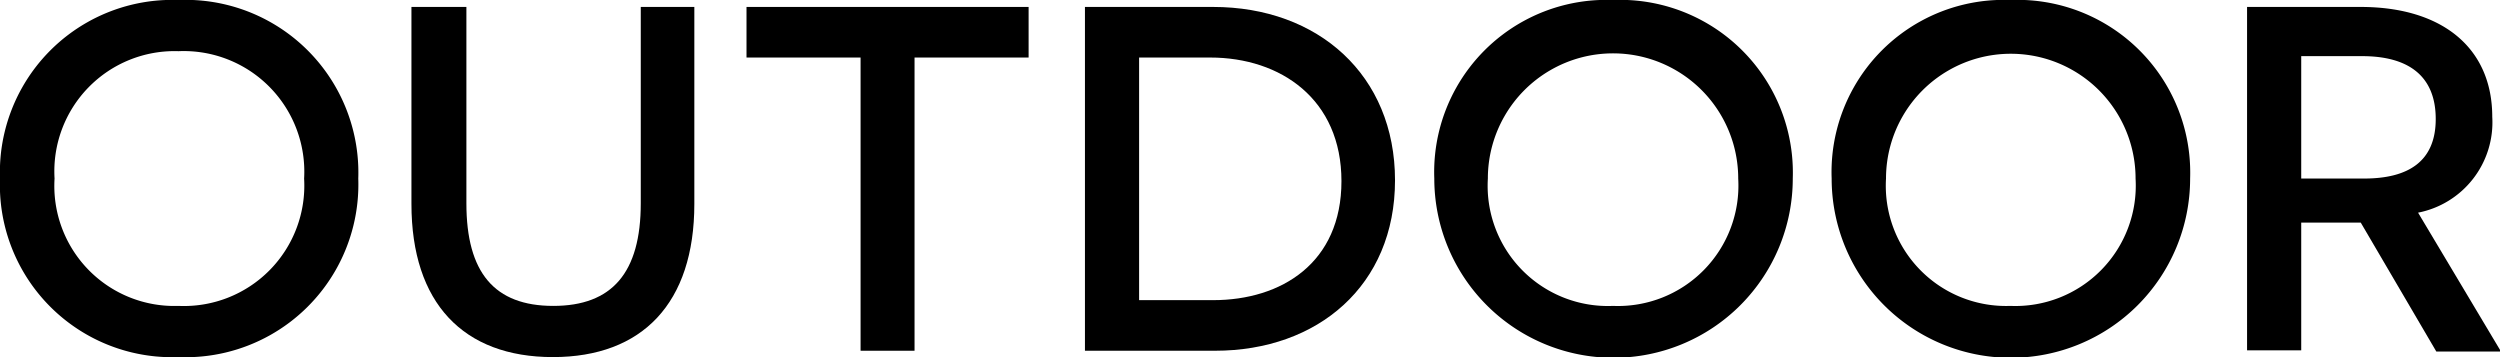 <svg xmlns="http://www.w3.org/2000/svg" viewBox="0 0 126.02 18"><title>btn_menu-3</title><g id="レイヤー_2" data-name="レイヤー 2"><g id="menu"><path d="M9,0a8.71,8.71,0,0,1,9.06,9A8.71,8.71,0,0,1,9,18,8.68,8.68,0,0,1,0,9,8.69,8.69,0,0,1,9,0ZM9,15.42A6.07,6.07,0,0,0,15.33,9,6.08,6.08,0,0,0,9,2.58,6.06,6.06,0,0,0,2.75,9,6.05,6.05,0,0,0,9,15.42Z"/><path d="M35,10.28c0,5-2.62,7.72-7.13,7.72s-7.13-2.72-7.13-7.72V.35h2.77v9.9c0,3.49,1.41,5.17,4.38,5.17s4.41-1.68,4.41-5.17V.35H35Z"/><path d="M46.1,2.9V17.68H43.38V2.9H37.63V.35H51.85V2.9Z"/><path d="M61.15.35c5.3,0,9.17,3.44,9.17,8.74s-3.89,8.59-9.07,8.59H54.69V.35Zm0,14.78c3.45,0,6.47-1.88,6.47-6S64.57,2.9,61,2.9H57.42V15.13Z"/><path d="M81.31,0a8.71,8.71,0,0,1,9.06,9A9,9,0,0,1,72.3,9,8.68,8.68,0,0,1,81.31,0Zm0,15.42A6.07,6.07,0,0,0,87.62,9,6.29,6.29,0,1,0,75,9,6.06,6.06,0,0,0,81.31,15.42Z"/><path d="M101.34,0a8.71,8.71,0,0,1,9.06,9A9,9,0,0,1,92.33,9,8.68,8.68,0,0,1,101.34,0Zm0,15.42A6.07,6.07,0,0,0,107.65,9,6.29,6.29,0,1,0,95.07,9,6.06,6.06,0,0,0,101.34,15.42Z"/><path d="M119,11.22c-.32,0-1,0-1.33,0H116v6.44h-2.73V.35h5.72c4.16,0,6.64,2.1,6.64,5.54a4.64,4.64,0,0,1-3.74,4.83l4.18,7h-3.26ZM119.17,9c2.2,0,3.61-.84,3.61-3s-1.36-3.17-3.71-3.17H116V9Z"/></g></g></svg>